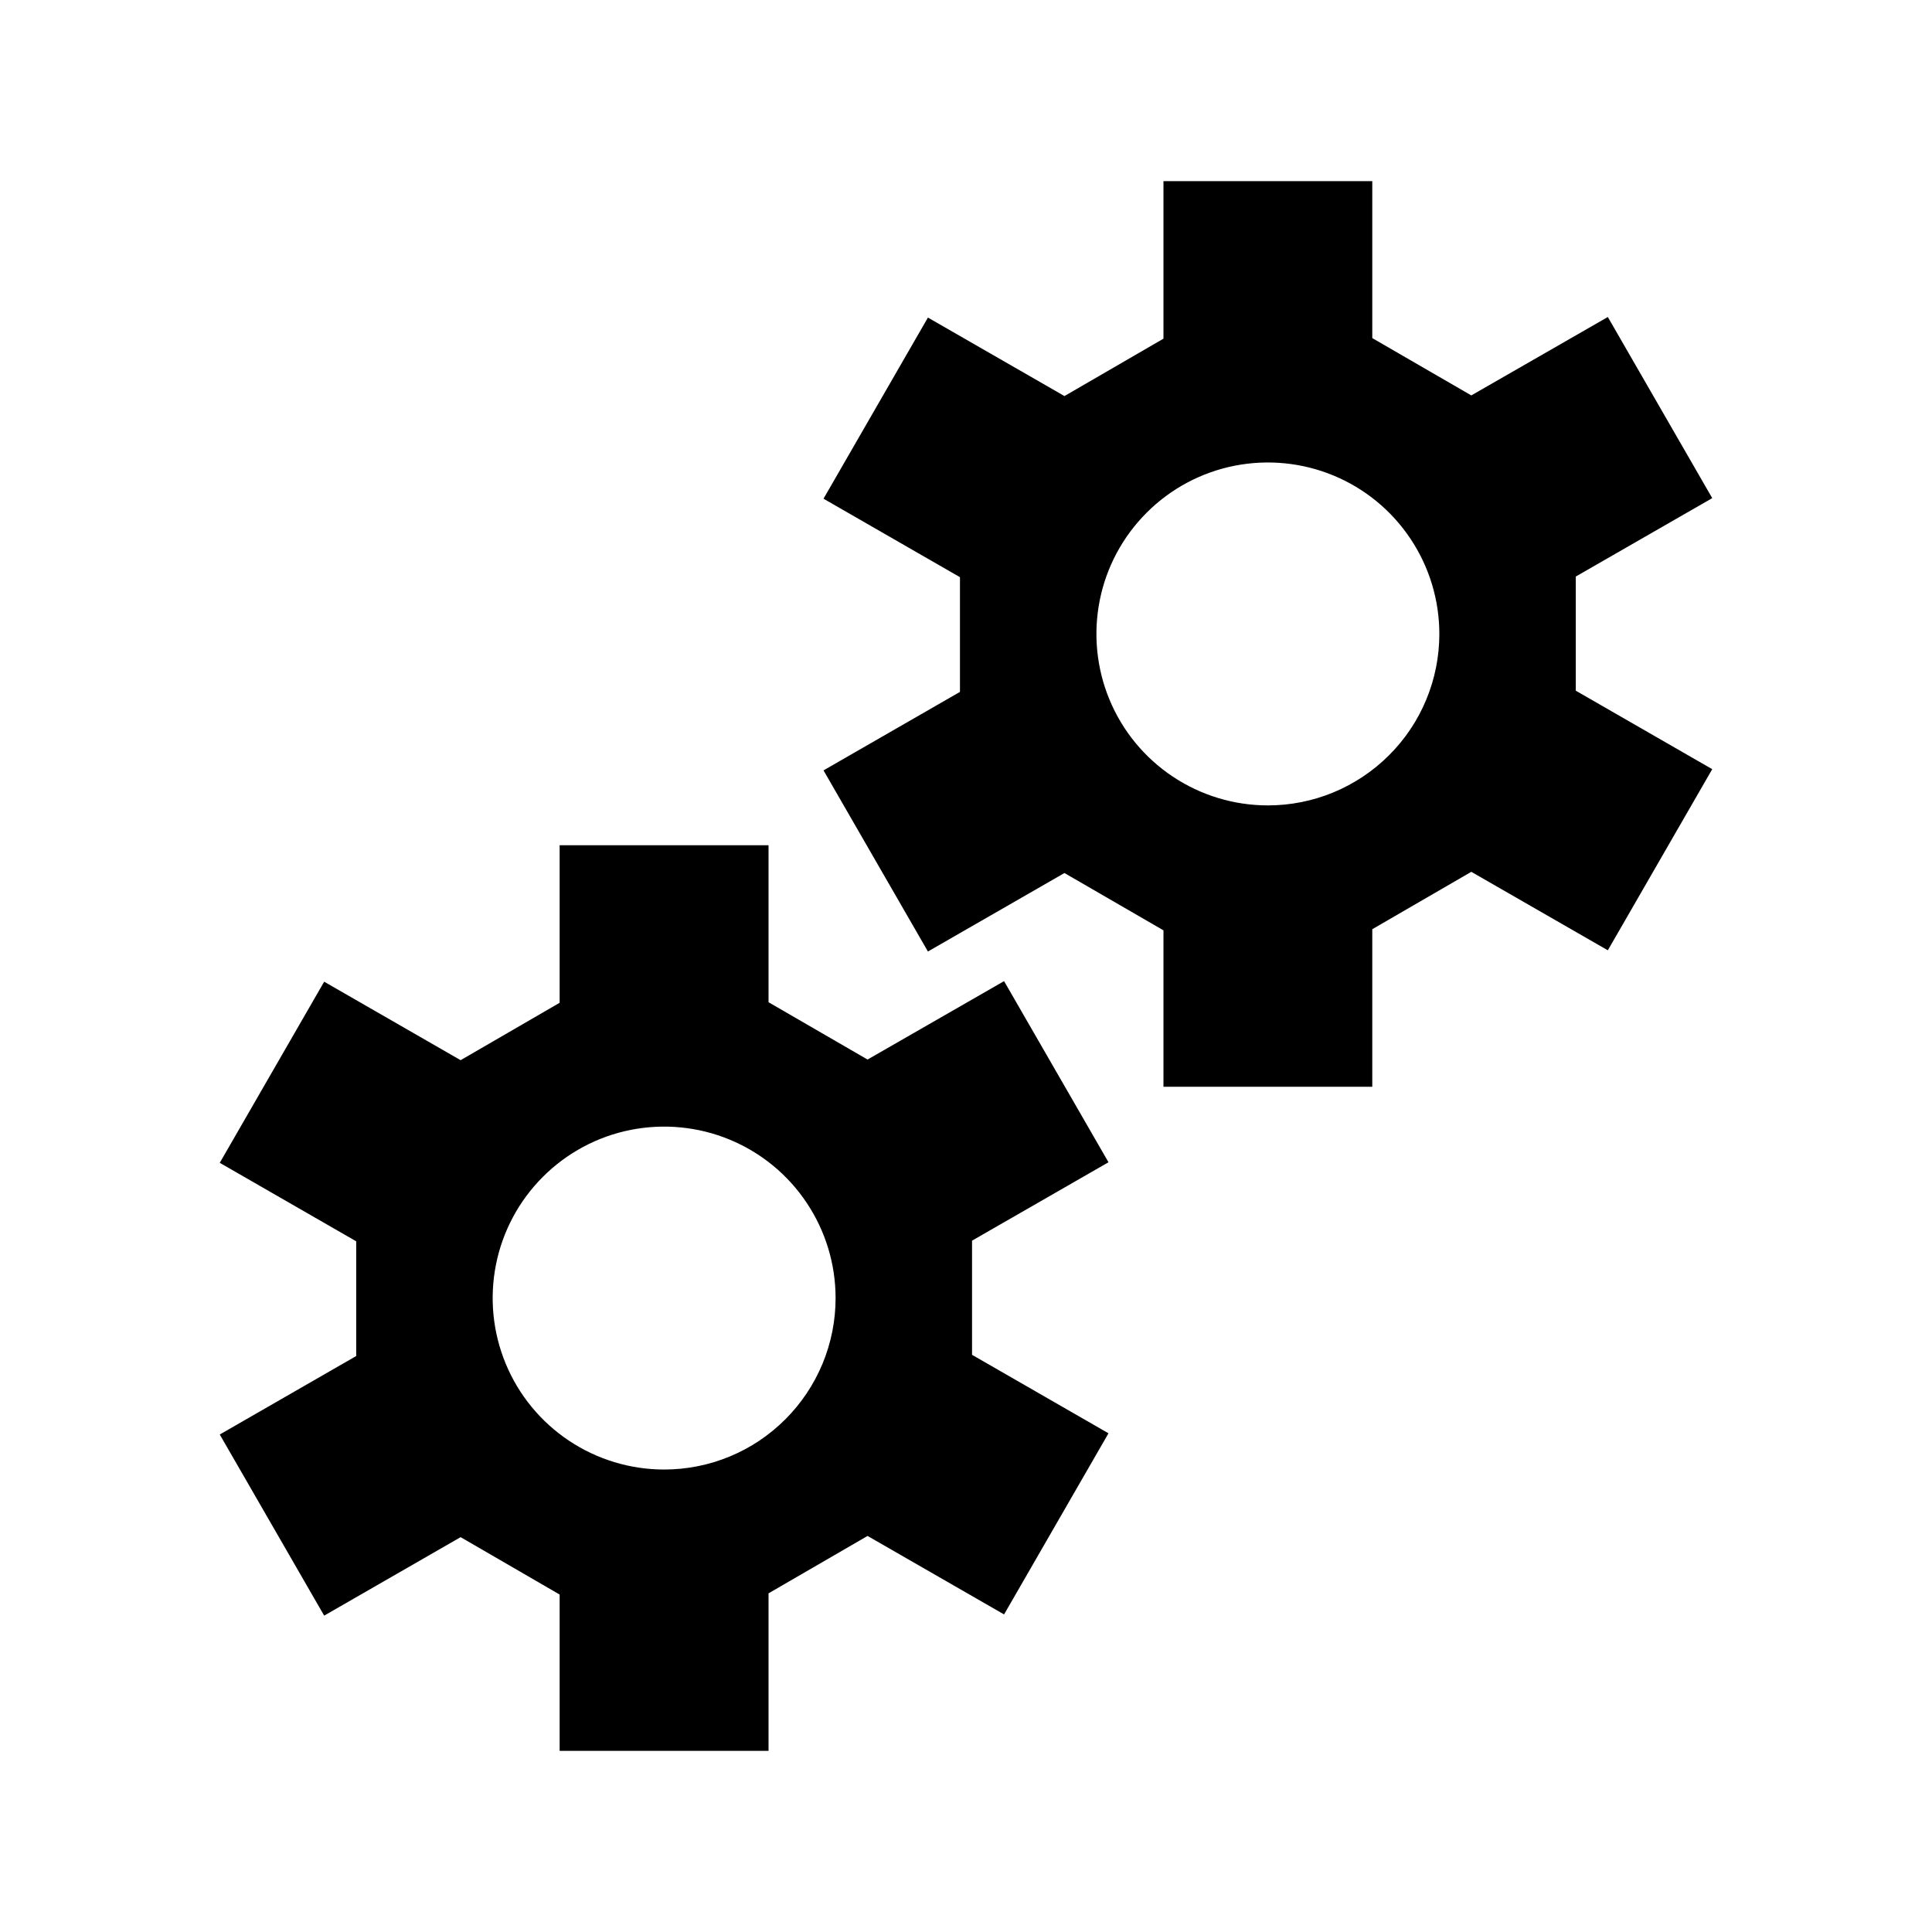 <svg width="24" height="24" viewBox="0 0 24 24" fill="none" xmlns="http://www.w3.org/2000/svg">
<path d="M19.575 7.162L21.27 6.188L19.973 3.938L18.277 4.912L17.047 4.2V2.25H14.453V4.207L13.223 4.92L11.527 3.945L10.23 6.195L11.925 7.17V8.595L10.23 9.57L11.527 11.82L13.223 10.845L14.453 11.557V13.5H17.047V11.543L18.277 10.83L19.973 11.805L21.27 9.555L19.575 8.58V7.162ZM15.75 10.005C15.329 10.005 14.917 9.88 14.567 9.646C14.216 9.412 13.943 9.079 13.782 8.69C13.621 8.301 13.579 7.873 13.661 7.459C13.743 7.046 13.946 6.667 14.244 6.369C14.542 6.071 14.921 5.868 15.334 5.786C15.748 5.704 16.176 5.746 16.565 5.907C16.954 6.068 17.287 6.341 17.521 6.692C17.755 7.042 17.88 7.454 17.88 7.875C17.88 8.155 17.825 8.432 17.718 8.69C17.611 8.949 17.454 9.183 17.256 9.381C17.058 9.579 16.823 9.736 16.565 9.843C16.307 9.95 16.03 10.005 15.75 10.005Z" fill="black"/>
<path d="M12.075 15.412L13.77 14.438L12.473 12.188L10.777 13.162L9.547 12.45V10.5H6.952V12.457L5.722 13.17L4.027 12.195L2.73 14.445L4.425 15.42V16.845L2.73 17.82L4.027 20.07L5.722 19.095L6.952 19.808V21.75H9.547V19.793L10.777 19.08L12.473 20.055L13.77 17.805L12.075 16.83V15.412ZM8.25 18.255C7.829 18.255 7.417 18.13 7.067 17.896C6.716 17.662 6.443 17.329 6.282 16.94C6.121 16.551 6.079 16.123 6.161 15.71C6.243 15.296 6.446 14.917 6.744 14.619C7.042 14.321 7.421 14.118 7.834 14.036C8.248 13.954 8.676 13.996 9.065 14.157C9.454 14.318 9.787 14.591 10.021 14.942C10.255 15.292 10.38 15.704 10.38 16.125C10.38 16.405 10.325 16.682 10.218 16.94C10.111 17.198 9.954 17.433 9.756 17.631C9.558 17.829 9.324 17.986 9.065 18.093C8.807 18.2 8.53 18.255 8.25 18.255Z" fill="black"/>
</svg>
